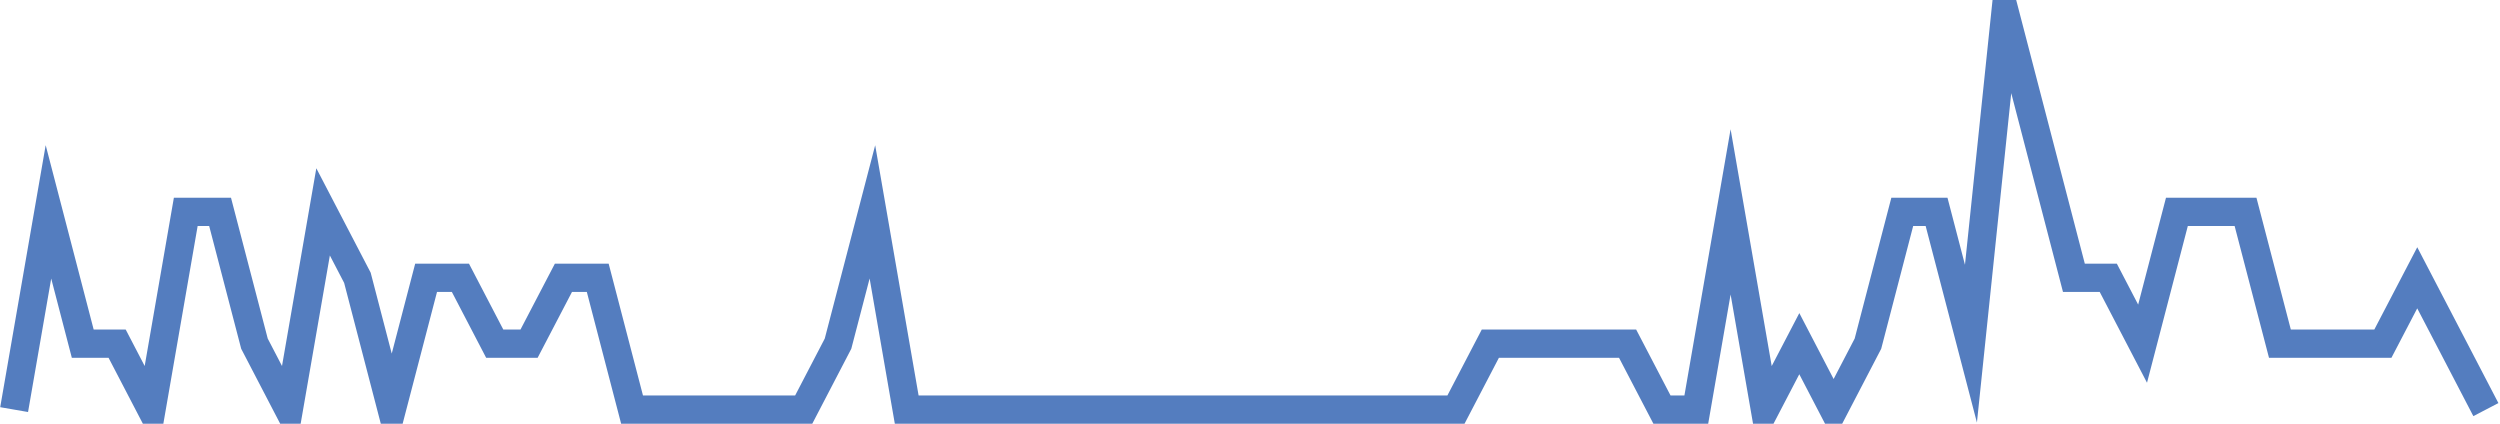 <?xml version="1.0" encoding="UTF-8"?>
<svg xmlns="http://www.w3.org/2000/svg" xmlns:xlink="http://www.w3.org/1999/xlink" width="177pt" height="30pt" viewBox="0 0 177 30" version="1.1">
<g id="surface1887146">
<path style="fill:none;stroke-width:2;stroke-linecap:butt;stroke-linejoin:miter;stroke:rgb(32.941%,49.02%,74.902%);stroke-opacity:1;stroke-miterlimit:10;" d="M 1 29 L 3.43 15 L 5.859 24.332 L 8.293 24.332 L 10.723 29 L 13.152 15 L 15.582 15 L 18.016 24.332 L 20.445 29 L 22.875 15 L 25.305 19.668 L 27.734 29 L 30.168 19.668 L 32.598 19.668 L 35.027 24.332 L 37.457 24.332 L 39.891 19.668 L 42.32 19.668 L 44.75 29 L 56.902 29 L 59.332 24.332 L 61.766 15 L 64.195 29 L 103.082 29 L 105.516 24.332 L 115.234 24.332 L 117.668 29 L 120.098 29 L 122.527 15 L 124.957 29 L 127.391 24.332 L 129.82 29 L 132.25 24.332 L 134.68 15 L 137.109 15 L 139.543 24.332 L 141.973 1 L 144.402 10.332 L 146.832 19.668 L 149.266 19.668 L 151.695 24.332 L 154.125 15 L 158.984 15 L 161.418 24.332 L 168.707 24.332 L 171.141 19.668 L 173.57 24.332 L 176 29 "/>
</g>
</svg>
